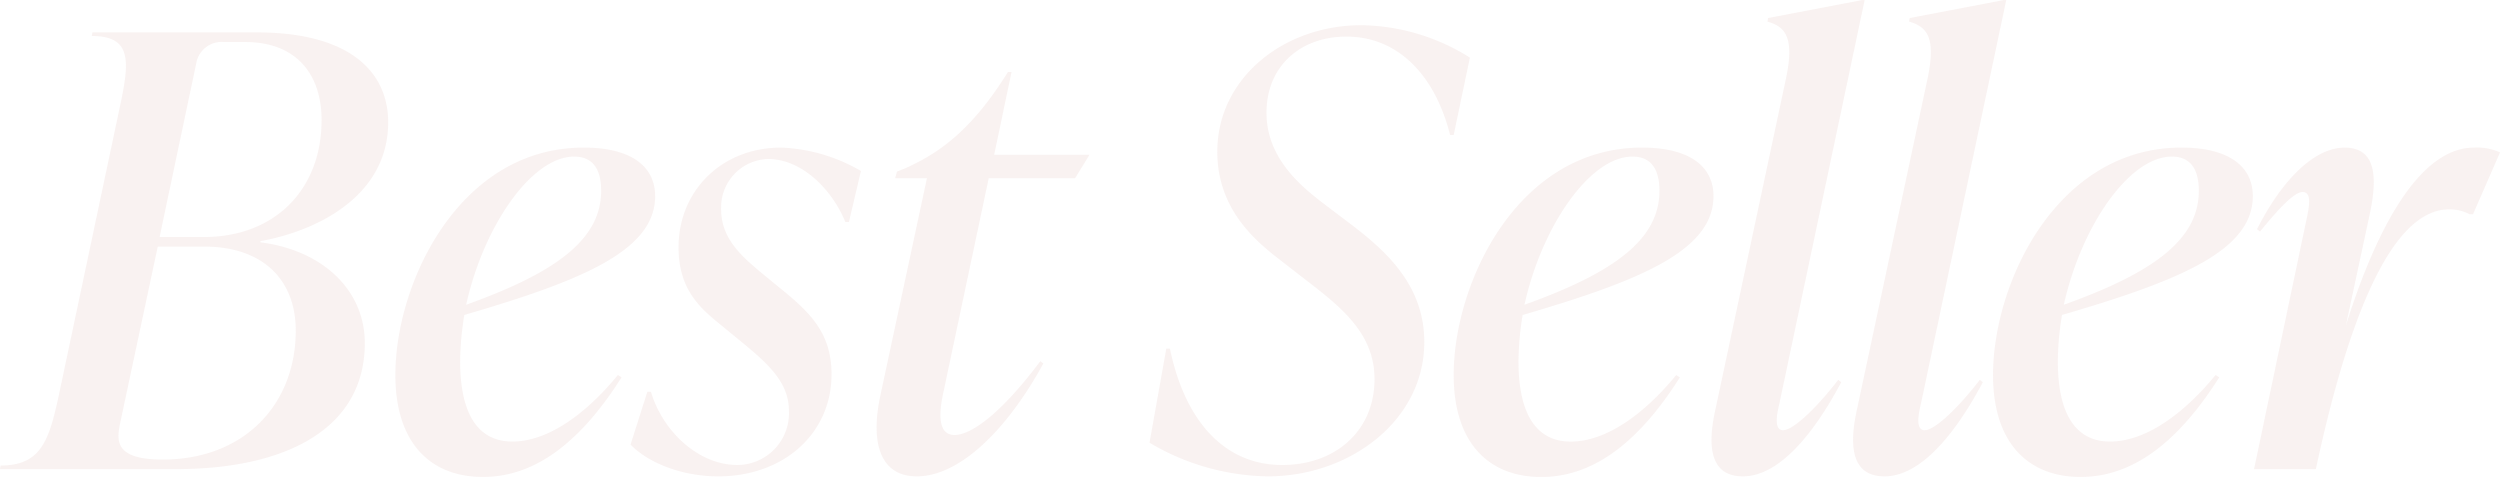<svg xmlns="http://www.w3.org/2000/svg" width="300.024" height="57.24" viewBox="0 0 300.024 57.24"><path d="M-118.26-27.36c7.776-1.44,15.336-5.976,15.336-14.256,0-6.12-4.68-10.8-15.768-10.8H-138.42l-.072.432c4.824,0,4.536,3.024,3.384,8.424l-7.344,34.7c-1.152,5.328-2.088,8.424-6.984,8.424l-.072.432h21.1c13.176,0,22.68-4.824,22.68-15.12,0-6.408-5.112-11.16-12.528-12.1Zm-1.8-23.9c6.048,0,9.144,3.816,9.144,9.36,0,8.424-5.688,14.04-14.112,14.04h-5.328l4.392-20.808a3.088,3.088,0,0,1,3.312-2.592ZM-130-1.152c-6.048,0-5.472-2.52-5.04-4.608l4.464-20.952h5.544c7.2,0,11.016,4.1,11.016,10.08C-114.012-7.776-120.2-1.152-130-1.152ZM-70.884-32.76c0-3.528-2.808-5.832-8.568-5.832-14.976,0-22.608,16.272-22.608,27.288,0,8.28,4.32,12.24,10.512,12.24,5.76,0,11.3-3.528,16.632-11.952l-.432-.288c-3.96,4.824-8.5,7.992-12.672,7.992-3.888,0-6.264-2.952-6.264-9.648a35.27,35.27,0,0,1,.5-5.544C-79.74-22.608-70.884-26.208-70.884-32.76Zm-9.72-4.752c2.448,0,3.24,1.8,3.24,4.1,0,5.688-5.112,9.72-16.2,13.68C-91.476-29.16-85.716-37.512-80.6-37.512ZM-63.324.864c7.92,0,13.608-5.184,13.608-12.24,0-5.184-2.808-7.632-6.552-10.656l-2.016-1.656c-2.3-1.944-4.68-4.032-4.68-7.488a5.807,5.807,0,0,1,5.616-6.048c4.176,0,7.776,3.816,9.288,7.56h.432l1.44-6.12a20.529,20.529,0,0,0-9.576-2.808c-7.2,0-12.312,5.256-12.312,11.952,0,5.04,2.52,7.272,5.112,9.36l2.016,1.656c3.528,2.88,6.12,5.112,6.12,8.64A6.215,6.215,0,0,1-61.02-.5c-4.608,0-8.928-3.96-10.368-8.784h-.432l-2.016,6.336C-71.6-.648-67.5.864-63.324.864Zm42.84-35.784,1.728-2.808H-30.2l2.088-9.936h-.432c-4.392,7.056-8.28,9.72-12.24,11.52l-1.08.432-.216.792h3.816L-43.884-8.712c-1.224,5.9.216,9.576,4.392,9.576,5.256,0,10.944-5.76,15.192-13.536l-.36-.288C-29.34-6.7-32.94-4.1-34.956-4.1S-36.828-6.7-36.324-9.072l5.472-25.848ZM2.628.864c9.864,0,18.792-6.7,18.792-16.128,0-7.128-5.04-11.3-9.36-14.544L9.4-31.824C6.66-33.912,2.484-37.3,2.484-42.768c0-5.688,4.176-9.144,9.576-9.144,6.408,0,10.728,4.9,12.456,11.808h.432l1.944-9.288A25.058,25.058,0,0,0,13.86-53.28c-9.216,0-17.28,6.264-17.28,15.192C-3.42-31.392.9-27.576,4-25.2l2.592,2.016c4.464,3.456,8.856,6.624,8.856,12.384,0,6.192-4.68,10.3-11.088,10.3C-2.34-.5-7.236-5.472-9.108-14.472H-9.54l-2.016,11.3A28.594,28.594,0,0,0,2.628.864Zm53.5-33.624c0-3.528-2.808-5.832-8.568-5.832C32.58-38.592,24.948-22.32,24.948-11.3c0,8.28,4.32,12.24,10.512,12.24,5.76,0,11.3-3.528,16.632-11.952L51.66-11.3c-3.96,4.824-8.5,7.992-12.672,7.992-3.888,0-6.264-2.952-6.264-9.648a35.269,35.269,0,0,1,.5-5.544C47.268-22.608,56.124-26.208,56.124-32.76ZM46.4-37.512c2.448,0,3.24,1.8,3.24,4.1,0,5.688-5.112,9.72-16.2,13.68C35.532-29.16,41.292-37.512,46.4-37.512ZM59.652.864c4.1,0,8.208-4.536,11.808-11.3l-.36-.288c-2.376,3.1-5.328,6.048-6.624,6.048-1.224,0-.648-2.3-.432-3.24L74.268-56.3H73.98l-11.3,2.16-.072.432c2.376.648,3.168,2.232,2.232,6.768L56.412-7.416C55.62-3.96,55.116.864,59.652.864Zm16.992,0c4.1,0,8.208-4.536,11.808-11.3l-.36-.288c-2.376,3.1-5.328,6.048-6.624,6.048-1.224,0-.648-2.3-.432-3.24L91.26-56.3h-.288l-11.3,2.16-.072.432c2.376.648,3.168,2.232,2.232,6.768L73.4-7.416C72.612-3.96,72.108.864,76.644.864ZM120.852-32.76c0-3.528-2.808-5.832-8.568-5.832-14.976,0-22.608,16.272-22.608,27.288,0,8.28,4.32,12.24,10.512,12.24,5.76,0,11.3-3.528,16.632-11.952l-.432-.288c-3.96,4.824-8.5,7.992-12.672,7.992-3.888,0-6.264-2.952-6.264-9.648a35.27,35.27,0,0,1,.5-5.544C112-22.608,120.852-26.208,120.852-32.76Zm-9.72-4.752c2.448,0,3.24,1.8,3.24,4.1,0,5.688-5.112,9.72-16.2,13.68C100.26-29.16,106.02-37.512,111.132-37.512Zm36.288-1.08c-6.552,0-11.736,9.648-15.408,21.384l2.808-13.1c.936-4.248,1.08-8.28-2.952-8.28-3.528,0-7.416,3.672-10.512,9.792l.36.288c2.448-3.024,4.176-4.752,5.112-4.752,1.152,0,.792,1.8.432,3.456L121,0h7.416c3.456-16.128,8.568-31.176,15.984-31.176a5.088,5.088,0,0,1,2.448.576h.432l3.24-7.416A6.761,6.761,0,0,0,147.42-38.592Z" transform="translate(149.508 56.304)" fill="#d6a7a1" opacity="0.15"/></svg>